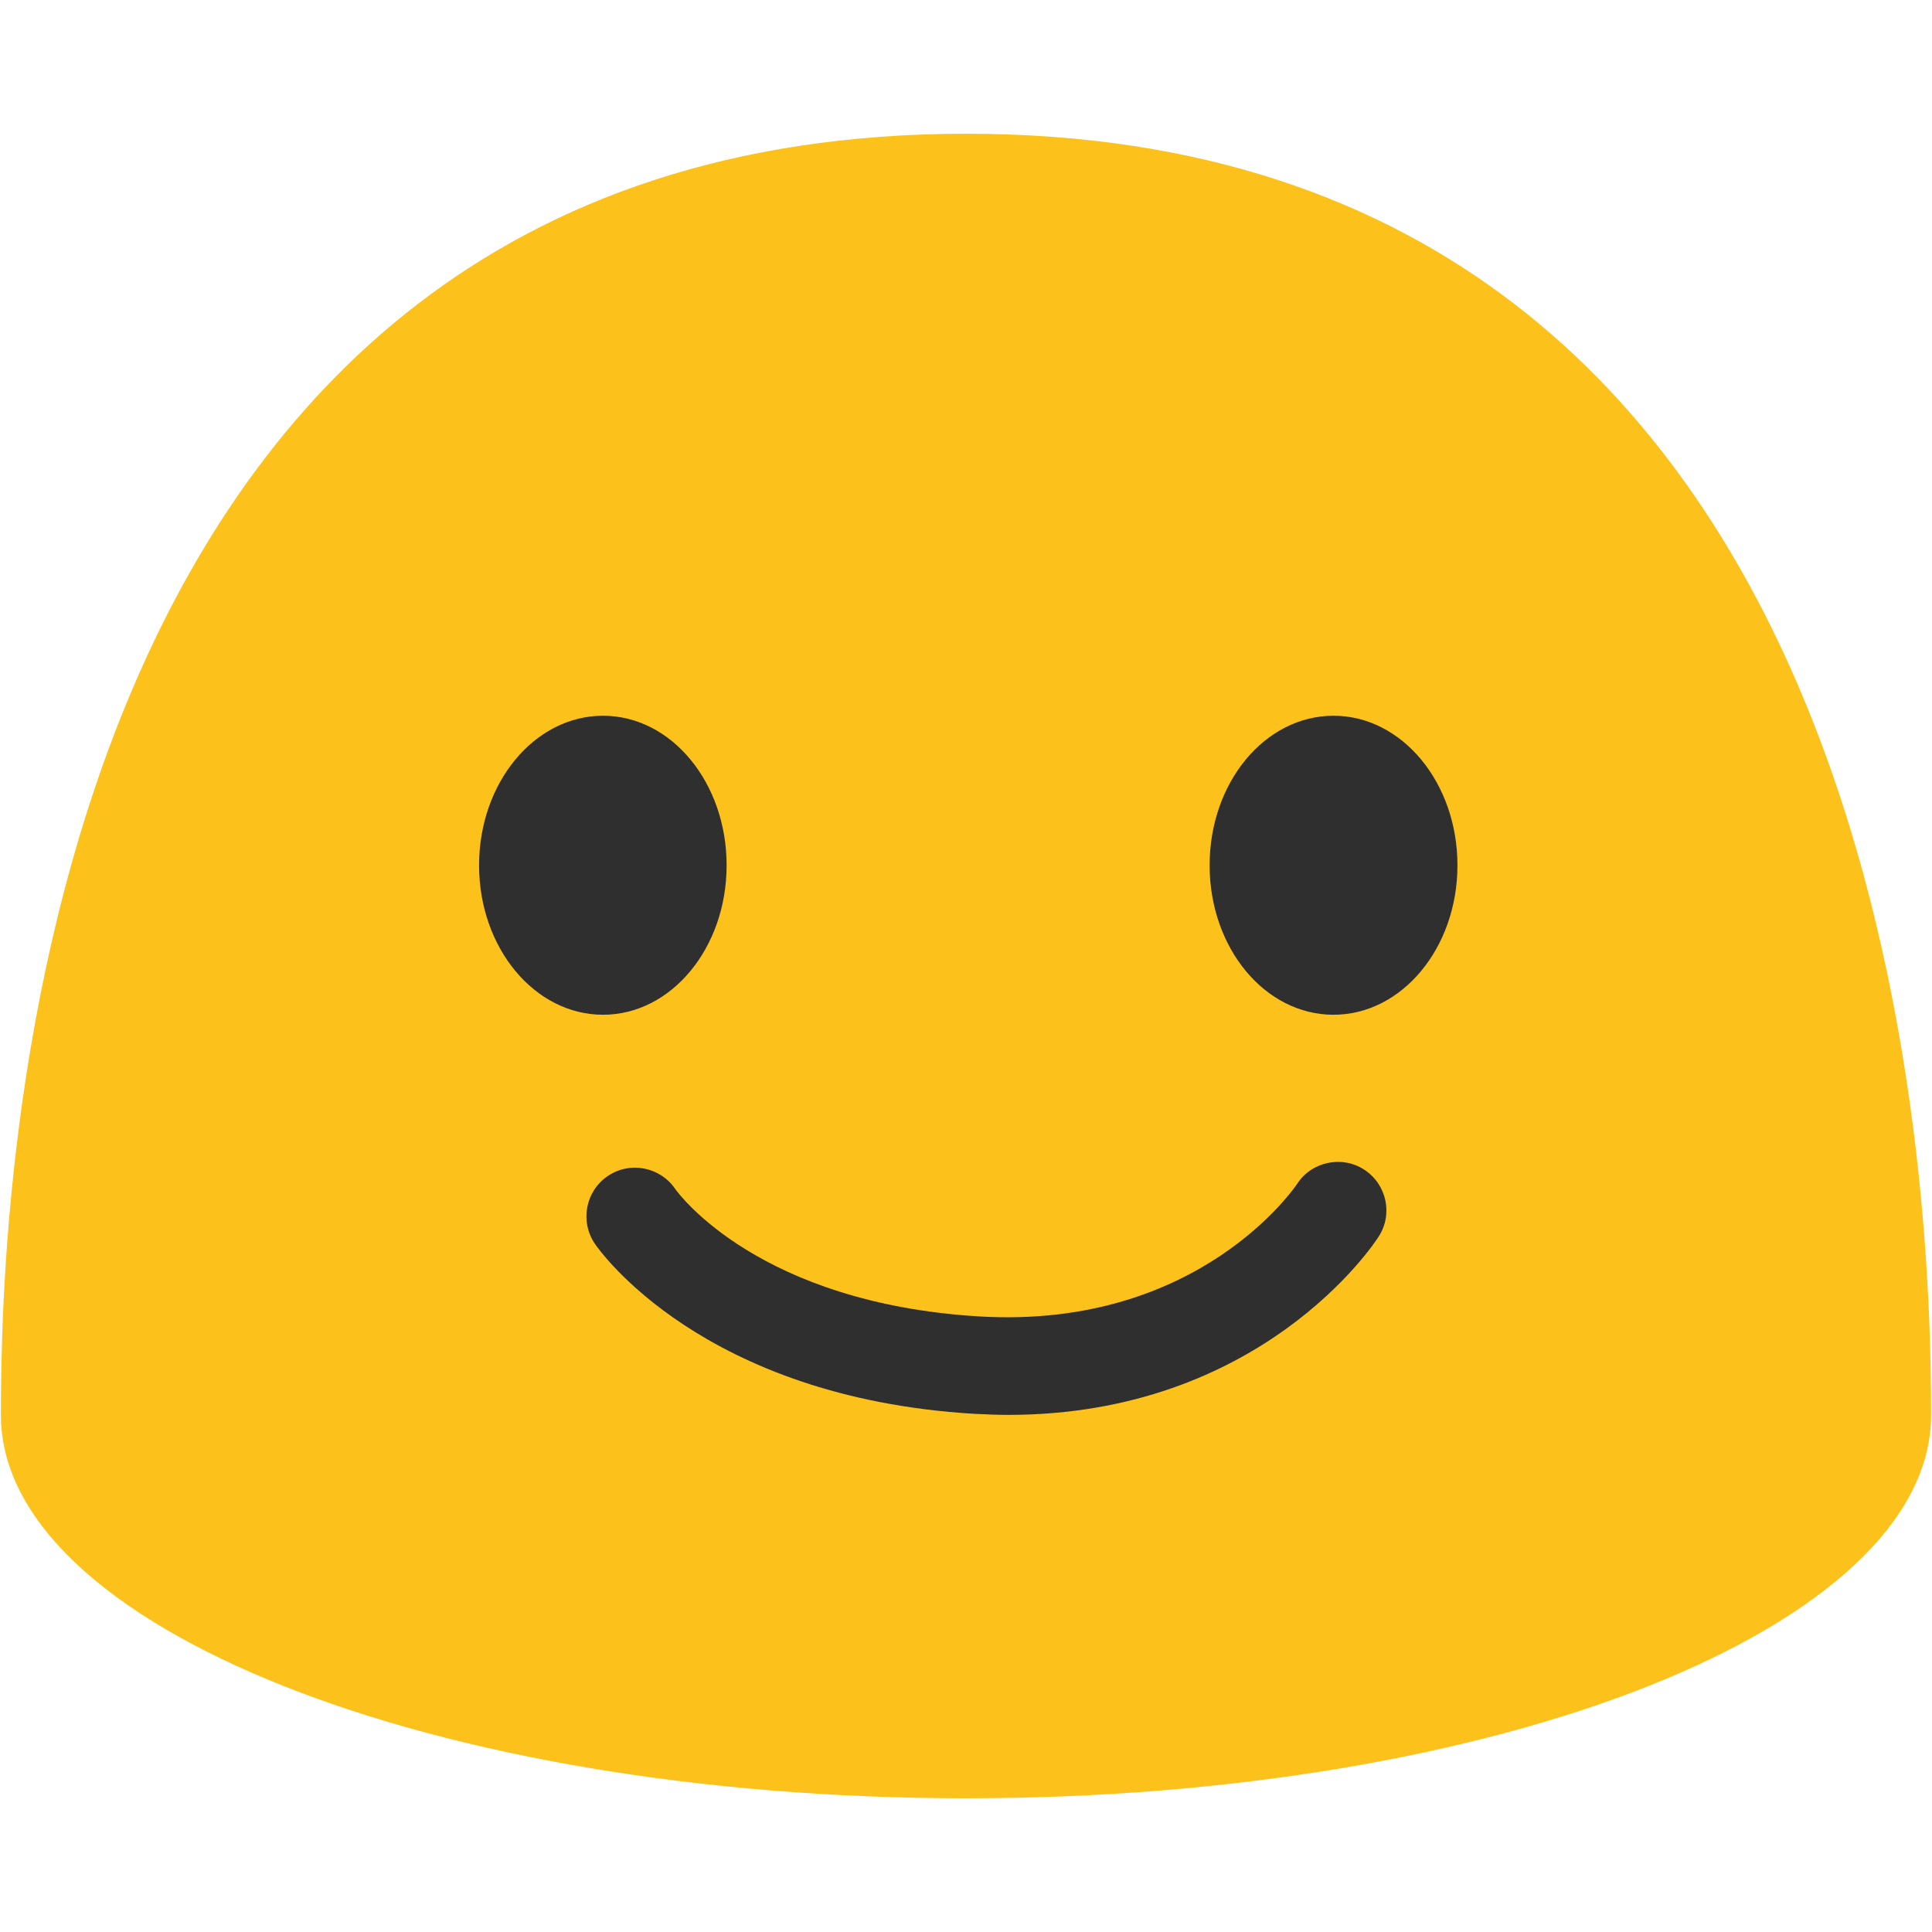 <?xml version="1.0" encoding="utf-8"?>
<!-- Generator: Adobe Illustrator 16.0.0, SVG Export Plug-In . SVG Version: 6.00 Build 0)  -->
<!DOCTYPE svg PUBLIC "-//W3C//DTD SVG 1.1//EN" "http://www.w3.org/Graphics/SVG/1.1/DTD/svg11.dtd">
<svg version="1.1" id="レイヤー_1" xmlns="http://www.w3.org/2000/svg" xmlns:xlink="http://www.w3.org/1999/xlink" x="0px"
	 y="0px" width="128px" height="128px" viewBox="0 0 128 128" enable-background="new 0 0 128 128" xml:space="preserve">
<g>
	<g>
		<g>
			<path fill="#FCC21B" d="M127.94,93.75c0,14.02-28.61,25.39-63.93,25.39S0.06,107.77,0.06,93.75c0-14.03,1.48-84.89,63.95-84.89
				C126.47,8.86,127.94,79.72,127.94,93.75"/>
		</g>
	</g>
	<g>
		<path fill="#2F2F2F" d="M48.14,57.33c0,5.47-3.66,9.9-8.19,9.9c-4.53,0-8.21-4.43-8.21-9.9c0-5.48,3.68-9.91,8.21-9.91
			C44.48,47.42,48.14,51.85,48.14,57.33"/>
		<path fill="#2F2F2F" d="M80.14,57.33c0,5.47,3.66,9.9,8.21,9.9c4.53,0,8.21-4.43,8.21-9.9c0-5.48-3.68-9.91-8.21-9.91
			C83.8,47.42,80.14,51.85,80.14,57.33"/>
		<path fill="#2F2F2F" d="M66.8,93.74c-0.72,0-1.48-0.03-2.25-0.07C46.53,92.59,39.69,82.82,39.41,82.4c-1-1.48-0.62-3.48,0.85-4.48
			c1.46-1,3.45-0.62,4.46,0.83c0.25,0.37,5.61,7.61,20.22,8.47c14.57,0.84,20.91-8.67,20.99-8.77c0.95-1.49,2.97-1.92,4.45-0.96
			c1.49,0.97,1.93,2.96,0.95,4.45C91.01,82.46,83.52,93.74,66.8,93.74z"/>
	</g>
</g>
</svg>
